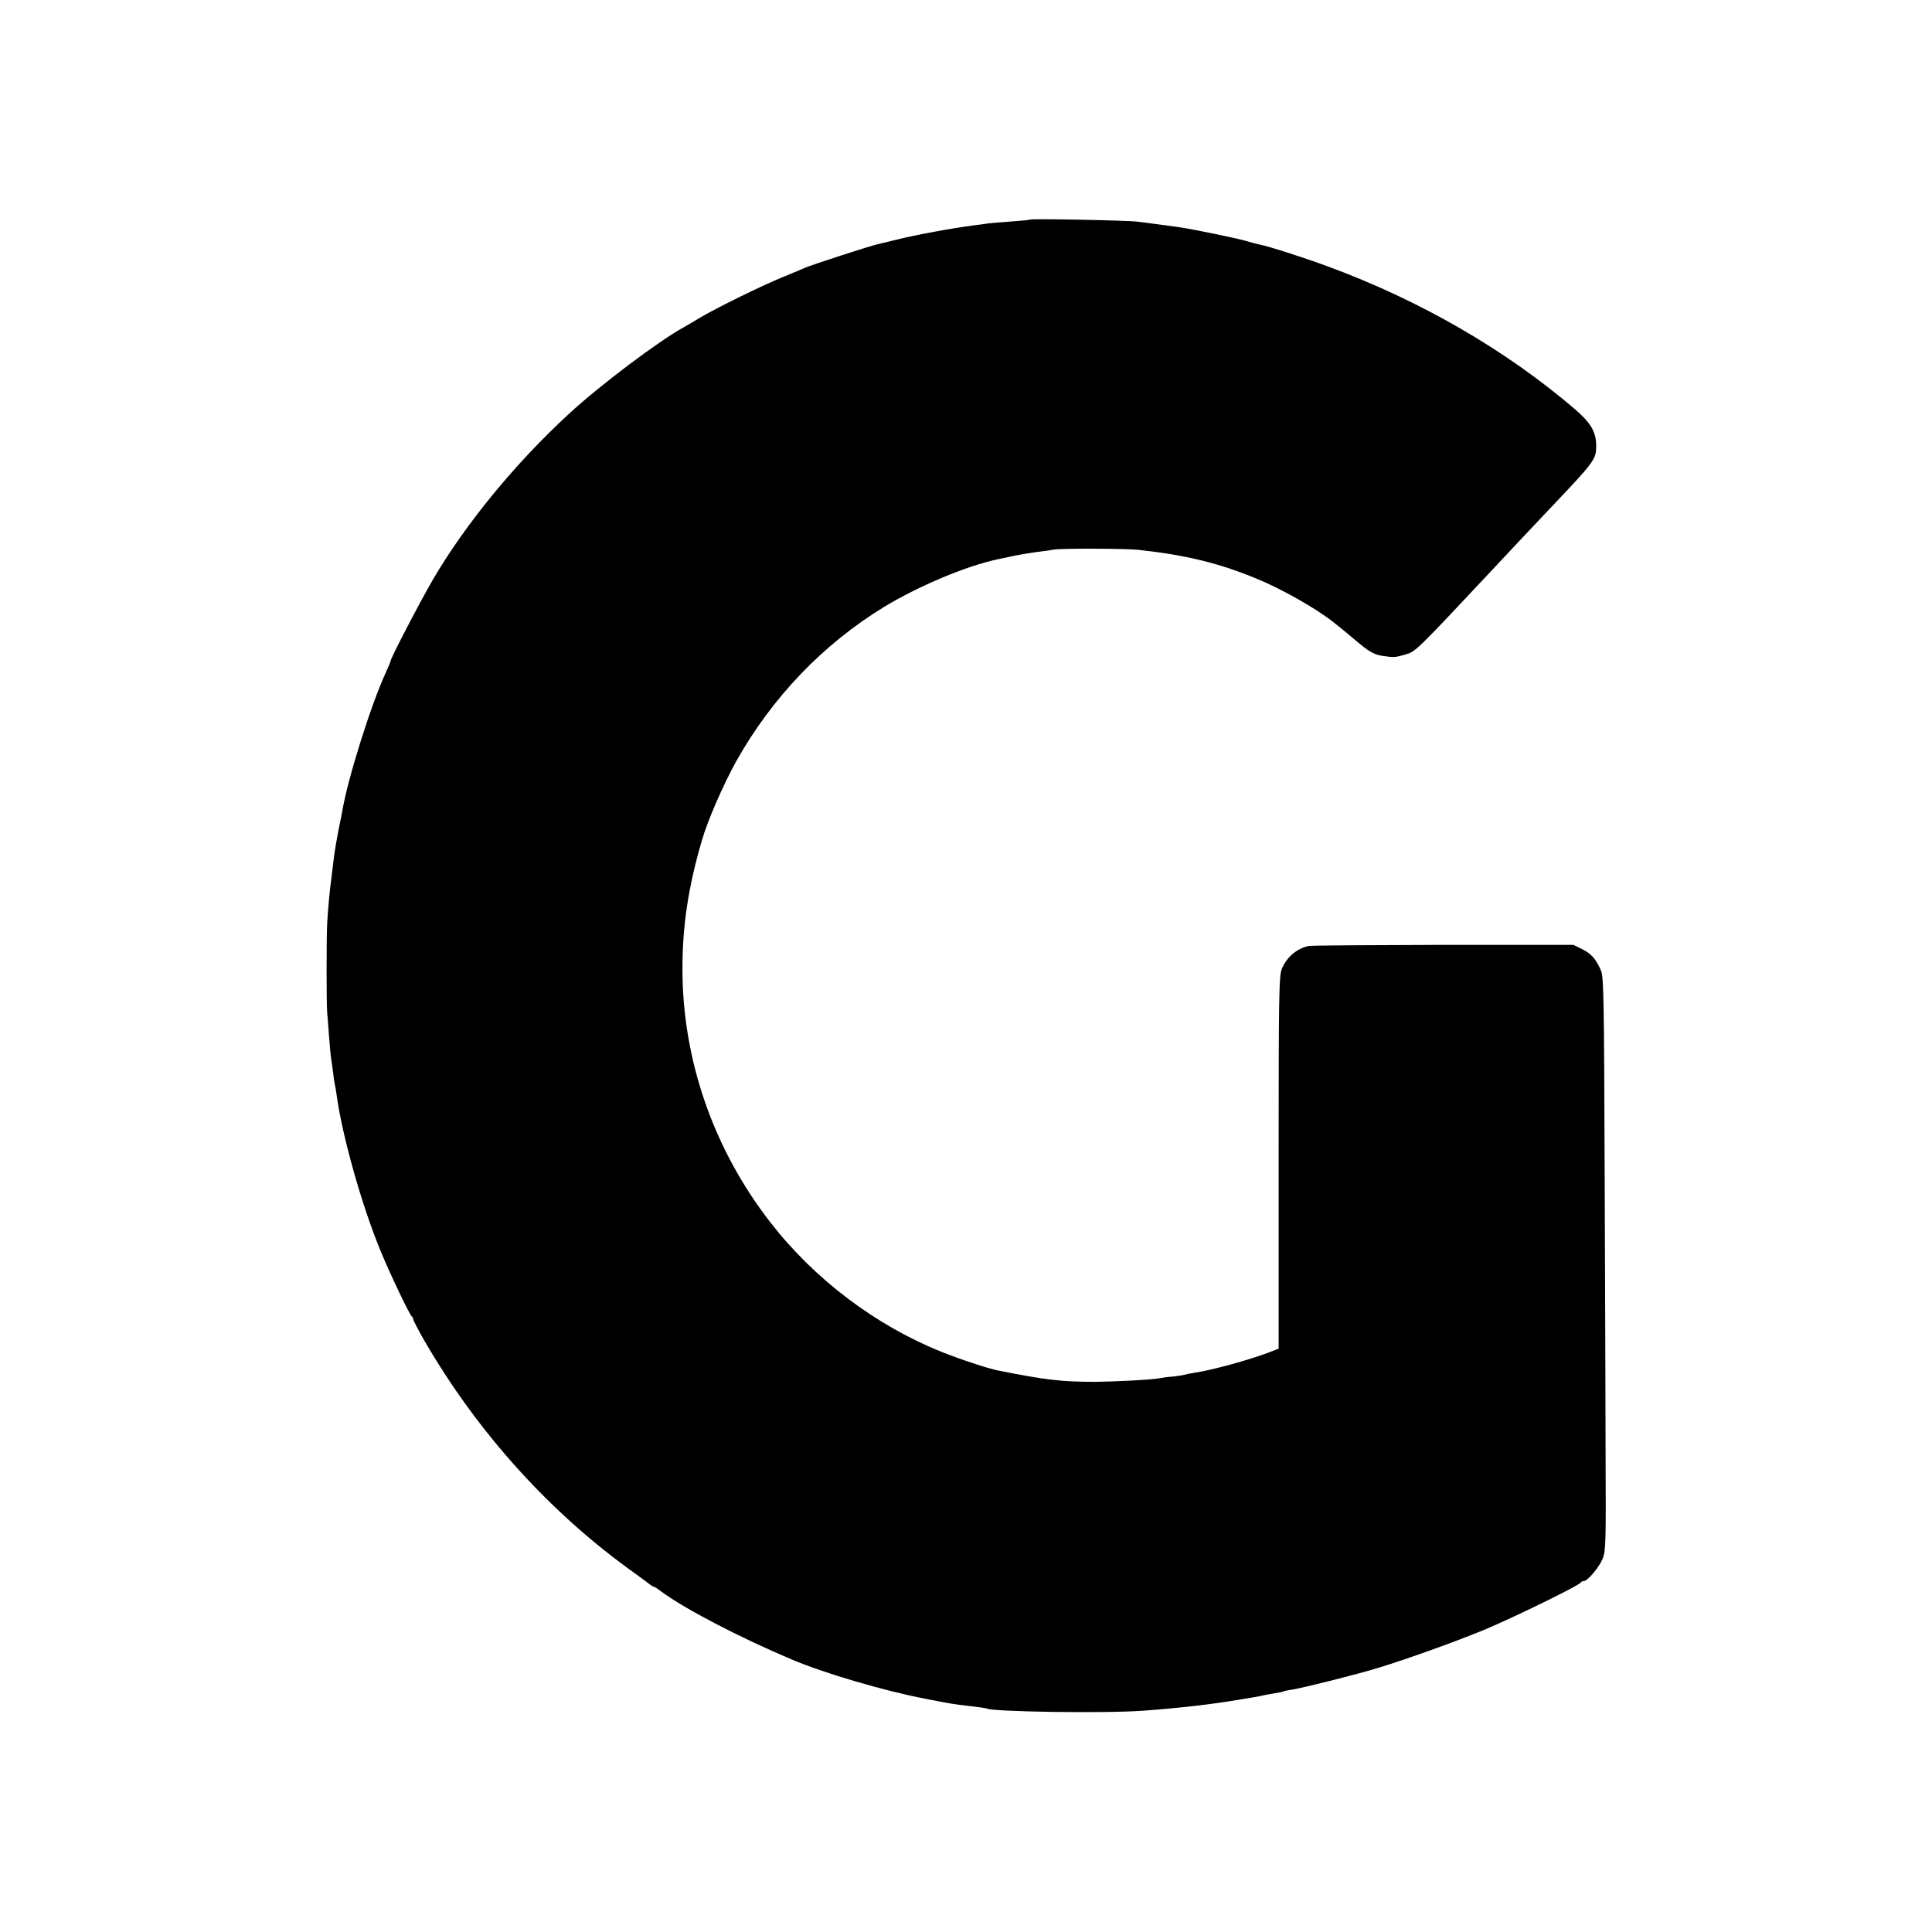 <?xml version="1.0" standalone="no"?>
<!DOCTYPE svg PUBLIC "-//W3C//DTD SVG 20010904//EN"
 "http://www.w3.org/TR/2001/REC-SVG-20010904/DTD/svg10.dtd">
<svg version="1.0" xmlns="http://www.w3.org/2000/svg"
 width="1024pt" height="1024pt" viewBox="0 0 1024 1024"
 preserveAspectRatio="xMidYMid meet">
<g transform="translate(0,1024) scale(0.1,-0.1)"
fill="#000000" stroke="none">
<path d="M5459 9076 c-2 -2 -47 -6 -100 -10 -53 -4 -107 -8 -120 -10 -13 -2
-46 -7 -74 -10 -123 -16 -314 -51 -420 -78 -44 -11 -87 -21 -95 -23 -38 -8
-352 -110 -385 -125 -11 -5 -60 -26 -110 -46 -111 -45 -346 -160 -440 -215
-38 -23 -79 -47 -90 -53 -132 -72 -447 -309 -609 -459 -284 -261 -548 -583
-721 -878 -69 -119 -225 -418 -225 -433 0 -3 -11 -29 -24 -58 -79 -170 -204
-568 -232 -738 -2 -14 -9 -45 -14 -70 -14 -68 -30 -161 -35 -214 -3 -25 -7
-59 -9 -74 -7 -45 -18 -163 -22 -237 -4 -82 -4 -427 0 -470 2 -16 6 -74 10
-129 4 -54 9 -106 11 -116 2 -9 6 -41 10 -71 3 -30 8 -61 10 -69 2 -8 7 -35
10 -60 30 -214 132 -577 230 -815 47 -116 158 -349 168 -353 4 -2 7 -8 7 -14
0 -6 28 -59 61 -117 285 -490 670 -915 1118 -1233 36 -26 71 -52 78 -58 7 -5
15 -10 18 -10 4 0 21 -11 38 -24 123 -92 415 -244 692 -361 171 -73 491 -167
710 -209 151 -29 136 -27 255 -41 36 -4 68 -9 71 -11 31 -17 633 -26 829 -11
202 15 347 32 500 57 30 5 71 12 90 15 19 3 42 8 50 10 8 2 32 6 54 10 21 3
41 7 45 9 3 2 24 7 46 10 63 10 350 82 460 116 163 50 410 139 565 203 151 63
503 235 508 249 2 4 9 8 16 8 21 0 82 73 101 120 16 41 17 89 15 525 0 264 -3
946 -5 1515 -3 914 -5 1040 -19 1074 -25 61 -53 93 -102 116 l-45 22 -692 0
c-381 -1 -701 -3 -712 -6 -64 -15 -115 -59 -141 -121 -15 -37 -17 -125 -17
-1027 l0 -986 -51 -20 c-108 -41 -305 -95 -396 -108 -19 -3 -41 -7 -48 -10 -8
-2 -37 -7 -65 -10 -29 -2 -61 -7 -72 -9 -37 -8 -237 -18 -340 -19 -182 0 -263
10 -515 60 -55 11 -200 59 -300 99 -349 140 -673 385 -906 685 -302 388 -467
862 -467 1345 0 227 31 435 103 680 30 106 115 299 182 420 191 340 461 621
785 819 182 110 434 216 598 251 11 2 52 11 90 19 39 8 95 17 125 21 30 3 69
9 85 12 41 7 377 6 445 -1 252 -27 430 -70 630 -153 132 -54 314 -157 405
-229 17 -14 35 -28 40 -32 6 -4 37 -30 70 -58 83 -70 105 -83 156 -91 60 -8
60 -8 115 7 58 17 52 11 459 445 159 170 151 161 300 319 255 269 255 270 255
348 -1 70 -30 119 -116 192 -366 313 -818 574 -1304 753 -124 46 -316 108
-365 117 -11 2 -45 11 -75 20 -54 15 -267 59 -345 71 -36 5 -75 11 -225 30
-50 7 -565 17 -571 11z"/>
</g>
</svg>

